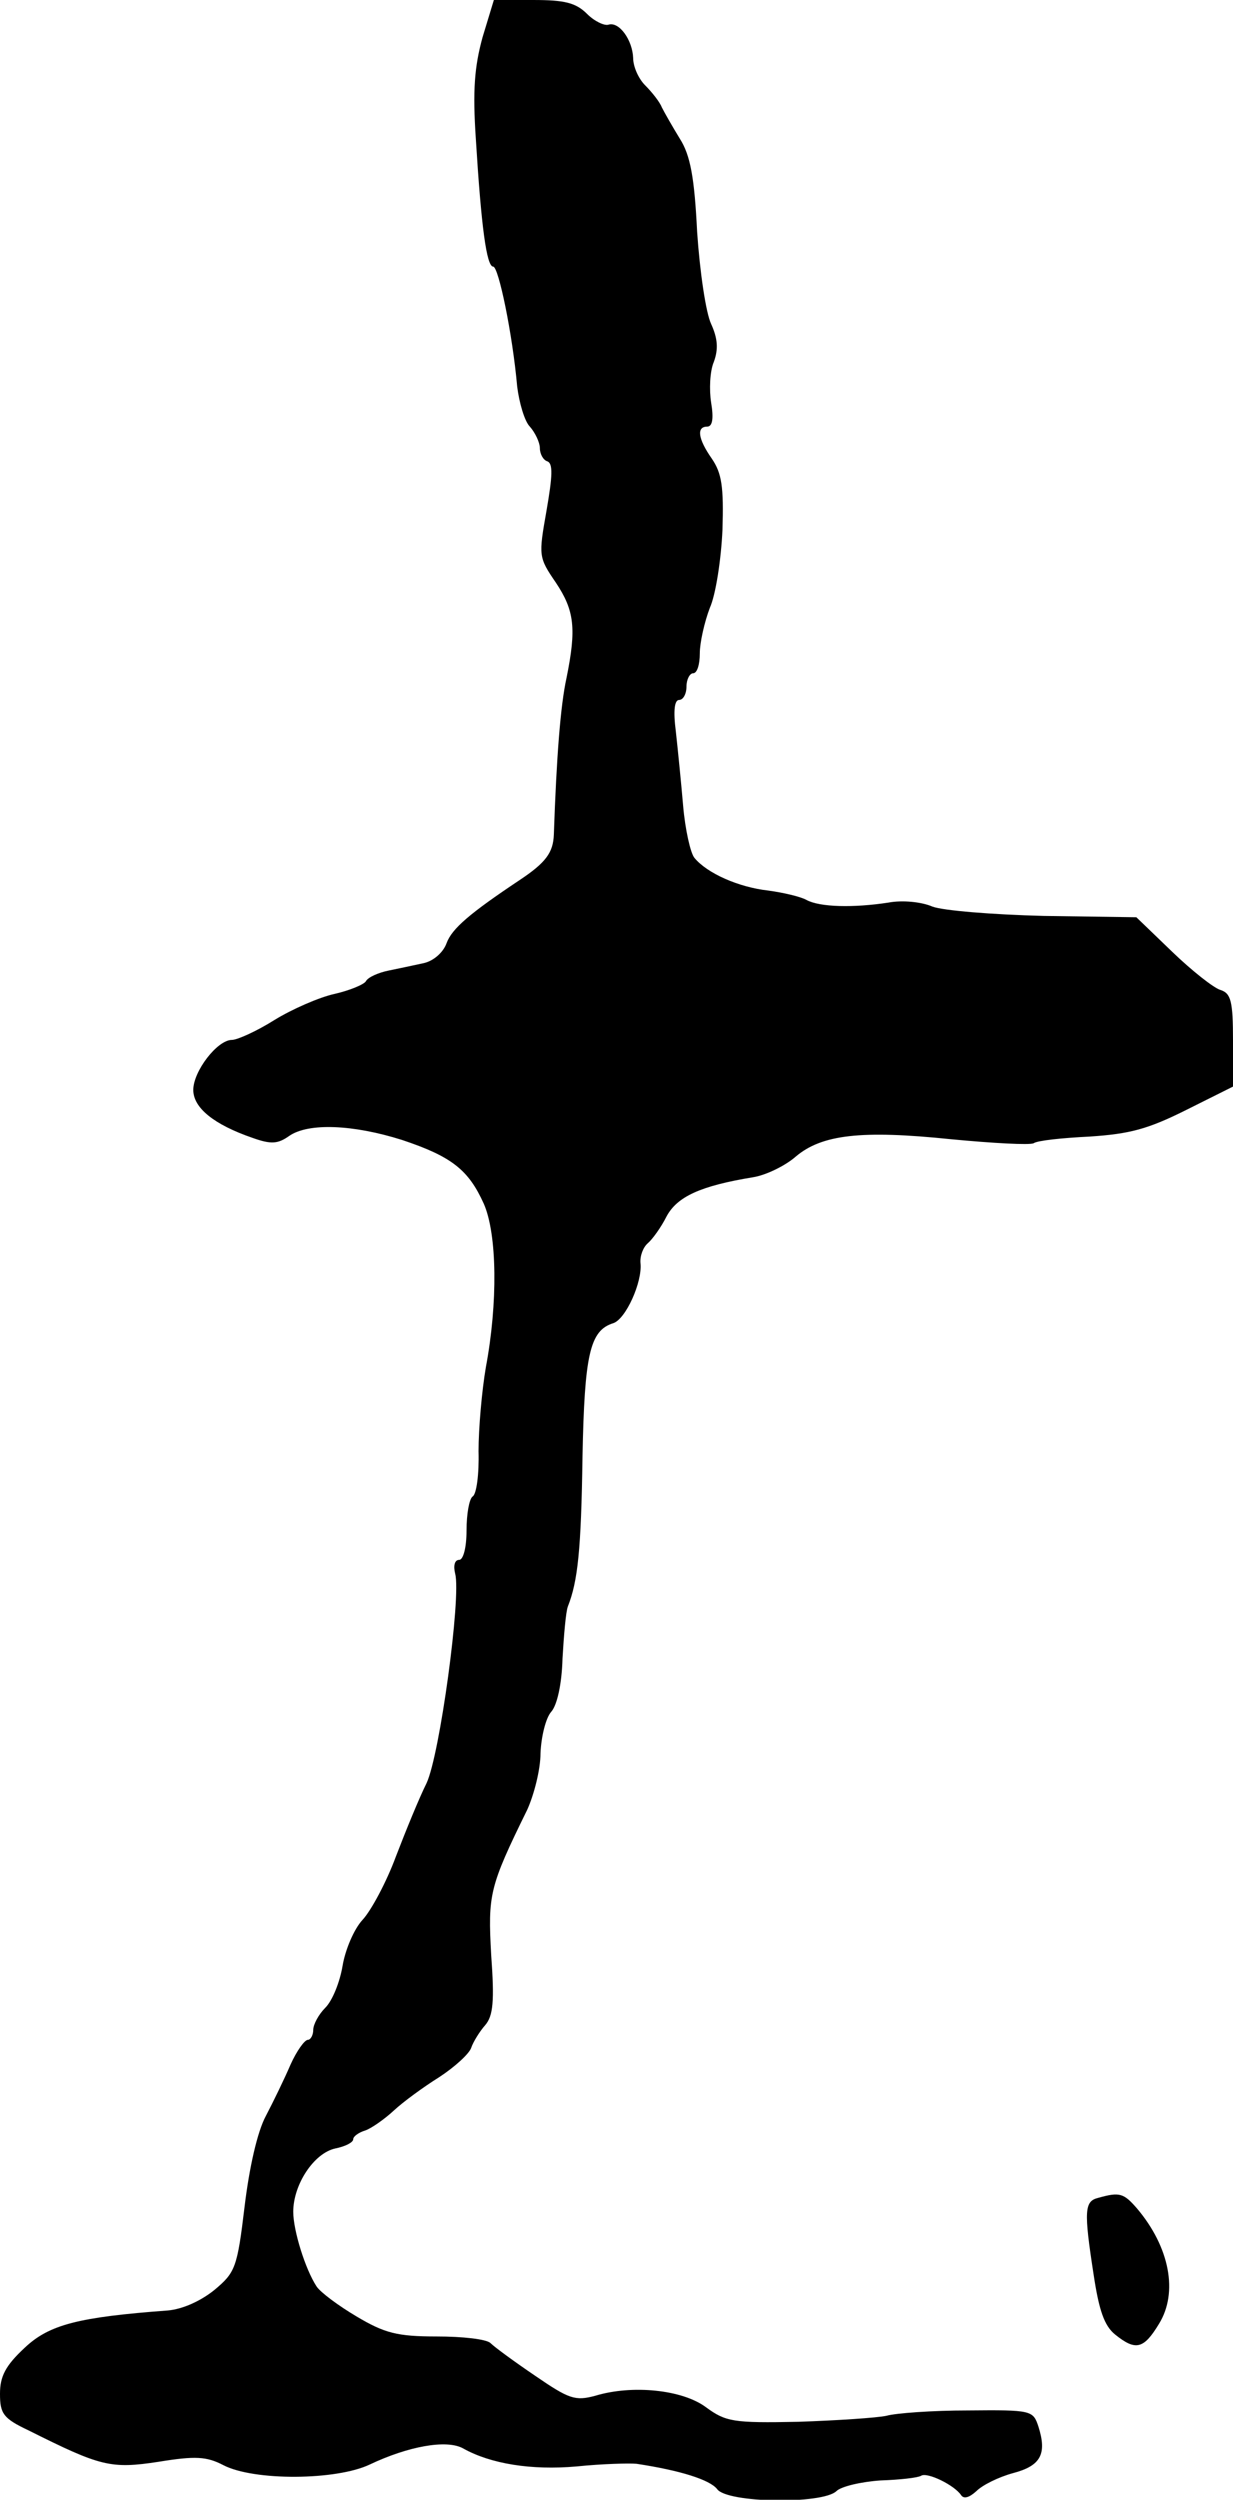 <?xml version="1.0" standalone="no"?>
<!DOCTYPE svg PUBLIC "-//W3C//DTD SVG 20010904//EN"
 "http://www.w3.org/TR/2001/REC-SVG-20010904/DTD/svg10.dtd">
<svg version="1.0" xmlns="http://www.w3.org/2000/svg"
 width="185pt" height="375pt" viewBox="0 0 185 375"
 preserveAspectRatio="xMidYMid meet">
<g transform="translate(0,375) scale(0.1,-0.1)"
fill="#000000" stroke="none">
<path d="M724 3694 c-12 -44 -15 -79 -10 -153 8 -130 16 -191 26 -191 8 0 29
-101 36 -180 3 -24 11 -52 19 -60 8 -9 15 -24 15 -32 0 -9 5 -18 11 -20 9 -3
8 -22 -1 -74 -12 -68 -12 -70 14 -108 28 -42 31 -69 16 -143 -9 -41 -15 -118
-19 -235 -1 -27 -12 -42 -51 -68 -75 -50 -102 -73 -110 -95 -5 -14 -20 -27
-35 -30 -14 -3 -37 -8 -52 -11 -15 -3 -31 -10 -34 -16 -3 -5 -25 -14 -47 -19
-23 -5 -64 -23 -90 -39 -27 -17 -56 -30 -64 -30 -22 0 -58 -47 -58 -75 0 -27
31 -52 89 -72 28 -10 38 -9 55 3 29 20 96 17 169 -6 75 -25 100 -45 123 -96
20 -46 21 -149 3 -245 -6 -35 -11 -92 -11 -126 1 -34 -3 -65 -9 -68 -5 -4 -9
-26 -9 -51 0 -26 -5 -44 -11 -44 -7 0 -9 -9 -6 -21 9 -35 -23 -271 -43 -314
-11 -22 -31 -71 -46 -110 -14 -38 -37 -81 -50 -95 -13 -14 -26 -45 -30 -69 -4
-24 -15 -52 -26 -63 -10 -10 -18 -25 -18 -33 0 -8 -4 -15 -8 -15 -5 0 -17 -17
-26 -37 -9 -21 -26 -56 -37 -77 -13 -24 -25 -78 -32 -136 -11 -92 -14 -99 -45
-125 -21 -17 -48 -29 -70 -31 -134 -10 -178 -21 -215 -56 -29 -27 -37 -43 -37
-69 0 -30 5 -37 43 -55 108 -54 123 -58 195 -47 55 9 72 8 97 -5 46 -24 170
-23 220 1 57 27 115 38 140 24 41 -23 102 -33 170 -27 39 4 79 5 90 4 66 -10
110 -24 121 -38 15 -21 158 -23 179 -3 7 7 37 14 66 16 29 1 56 4 61 7 9 6 50
-14 60 -29 4 -6 12 -4 23 6 9 9 33 21 55 27 42 11 51 29 38 70 -8 24 -10 25
-106 24 -53 0 -108 -4 -122 -8 -14 -3 -73 -7 -132 -9 -98 -2 -109 0 -139 22
-35 26 -110 34 -166 17 -30 -8 -39 -5 -90 30 -31 21 -61 43 -67 49 -6 6 -42
10 -81 10 -59 0 -78 5 -120 30 -27 16 -54 36 -60 45 -17 26 -35 84 -35 112 0
41 31 88 63 95 15 3 27 9 27 14 0 4 8 10 18 13 9 3 29 17 43 30 14 13 44 35
68 50 23 15 45 35 48 44 3 9 13 25 21 34 12 14 14 36 9 105 -5 91 -3 102 54
218 10 22 20 60 20 85 1 25 8 53 16 62 9 10 16 42 17 80 2 35 5 70 8 78 15 38
20 85 22 225 3 153 11 189 46 200 19 6 44 62 41 90 -1 11 4 24 11 30 7 6 20
24 28 40 16 30 51 46 130 59 19 3 48 17 64 31 39 33 98 40 233 26 63 -6 118
-9 124 -6 5 4 43 8 84 10 60 4 87 11 145 40 l70 35 0 69 c0 59 -3 71 -19 76
-10 3 -43 29 -72 57 l-54 52 -139 2 c-78 2 -151 8 -167 14 -16 7 -45 10 -66 6
-52 -8 -103 -7 -123 4 -9 5 -35 11 -57 14 -45 5 -92 26 -111 49 -6 7 -14 43
-17 78 -3 35 -8 85 -11 112 -4 31 -2 47 5 47 6 0 11 9 11 20 0 11 5 20 10 20
6 0 10 13 10 30 0 16 7 47 15 68 9 20 17 73 19 117 2 65 -1 85 -16 107 -21 30
-23 48 -7 48 8 0 10 12 6 36 -3 19 -2 47 4 61 7 19 6 35 -4 57 -8 17 -17 79
-21 138 -4 81 -10 115 -26 140 -11 18 -23 39 -27 47 -3 8 -15 23 -25 33 -10
10 -18 28 -18 41 -1 27 -21 55 -37 50 -6 -2 -21 5 -32 16 -17 17 -34 21 -81
21 l-59 0 -17 -56z"/>
<path d="M1648 453 c-21 -5 -22 -19 -7 -116 8 -53 16 -76 32 -89 31 -25 43
-22 66 16 29 47 16 115 -33 173 -20 23 -26 25 -58 16z"/>
</g>
</svg>
